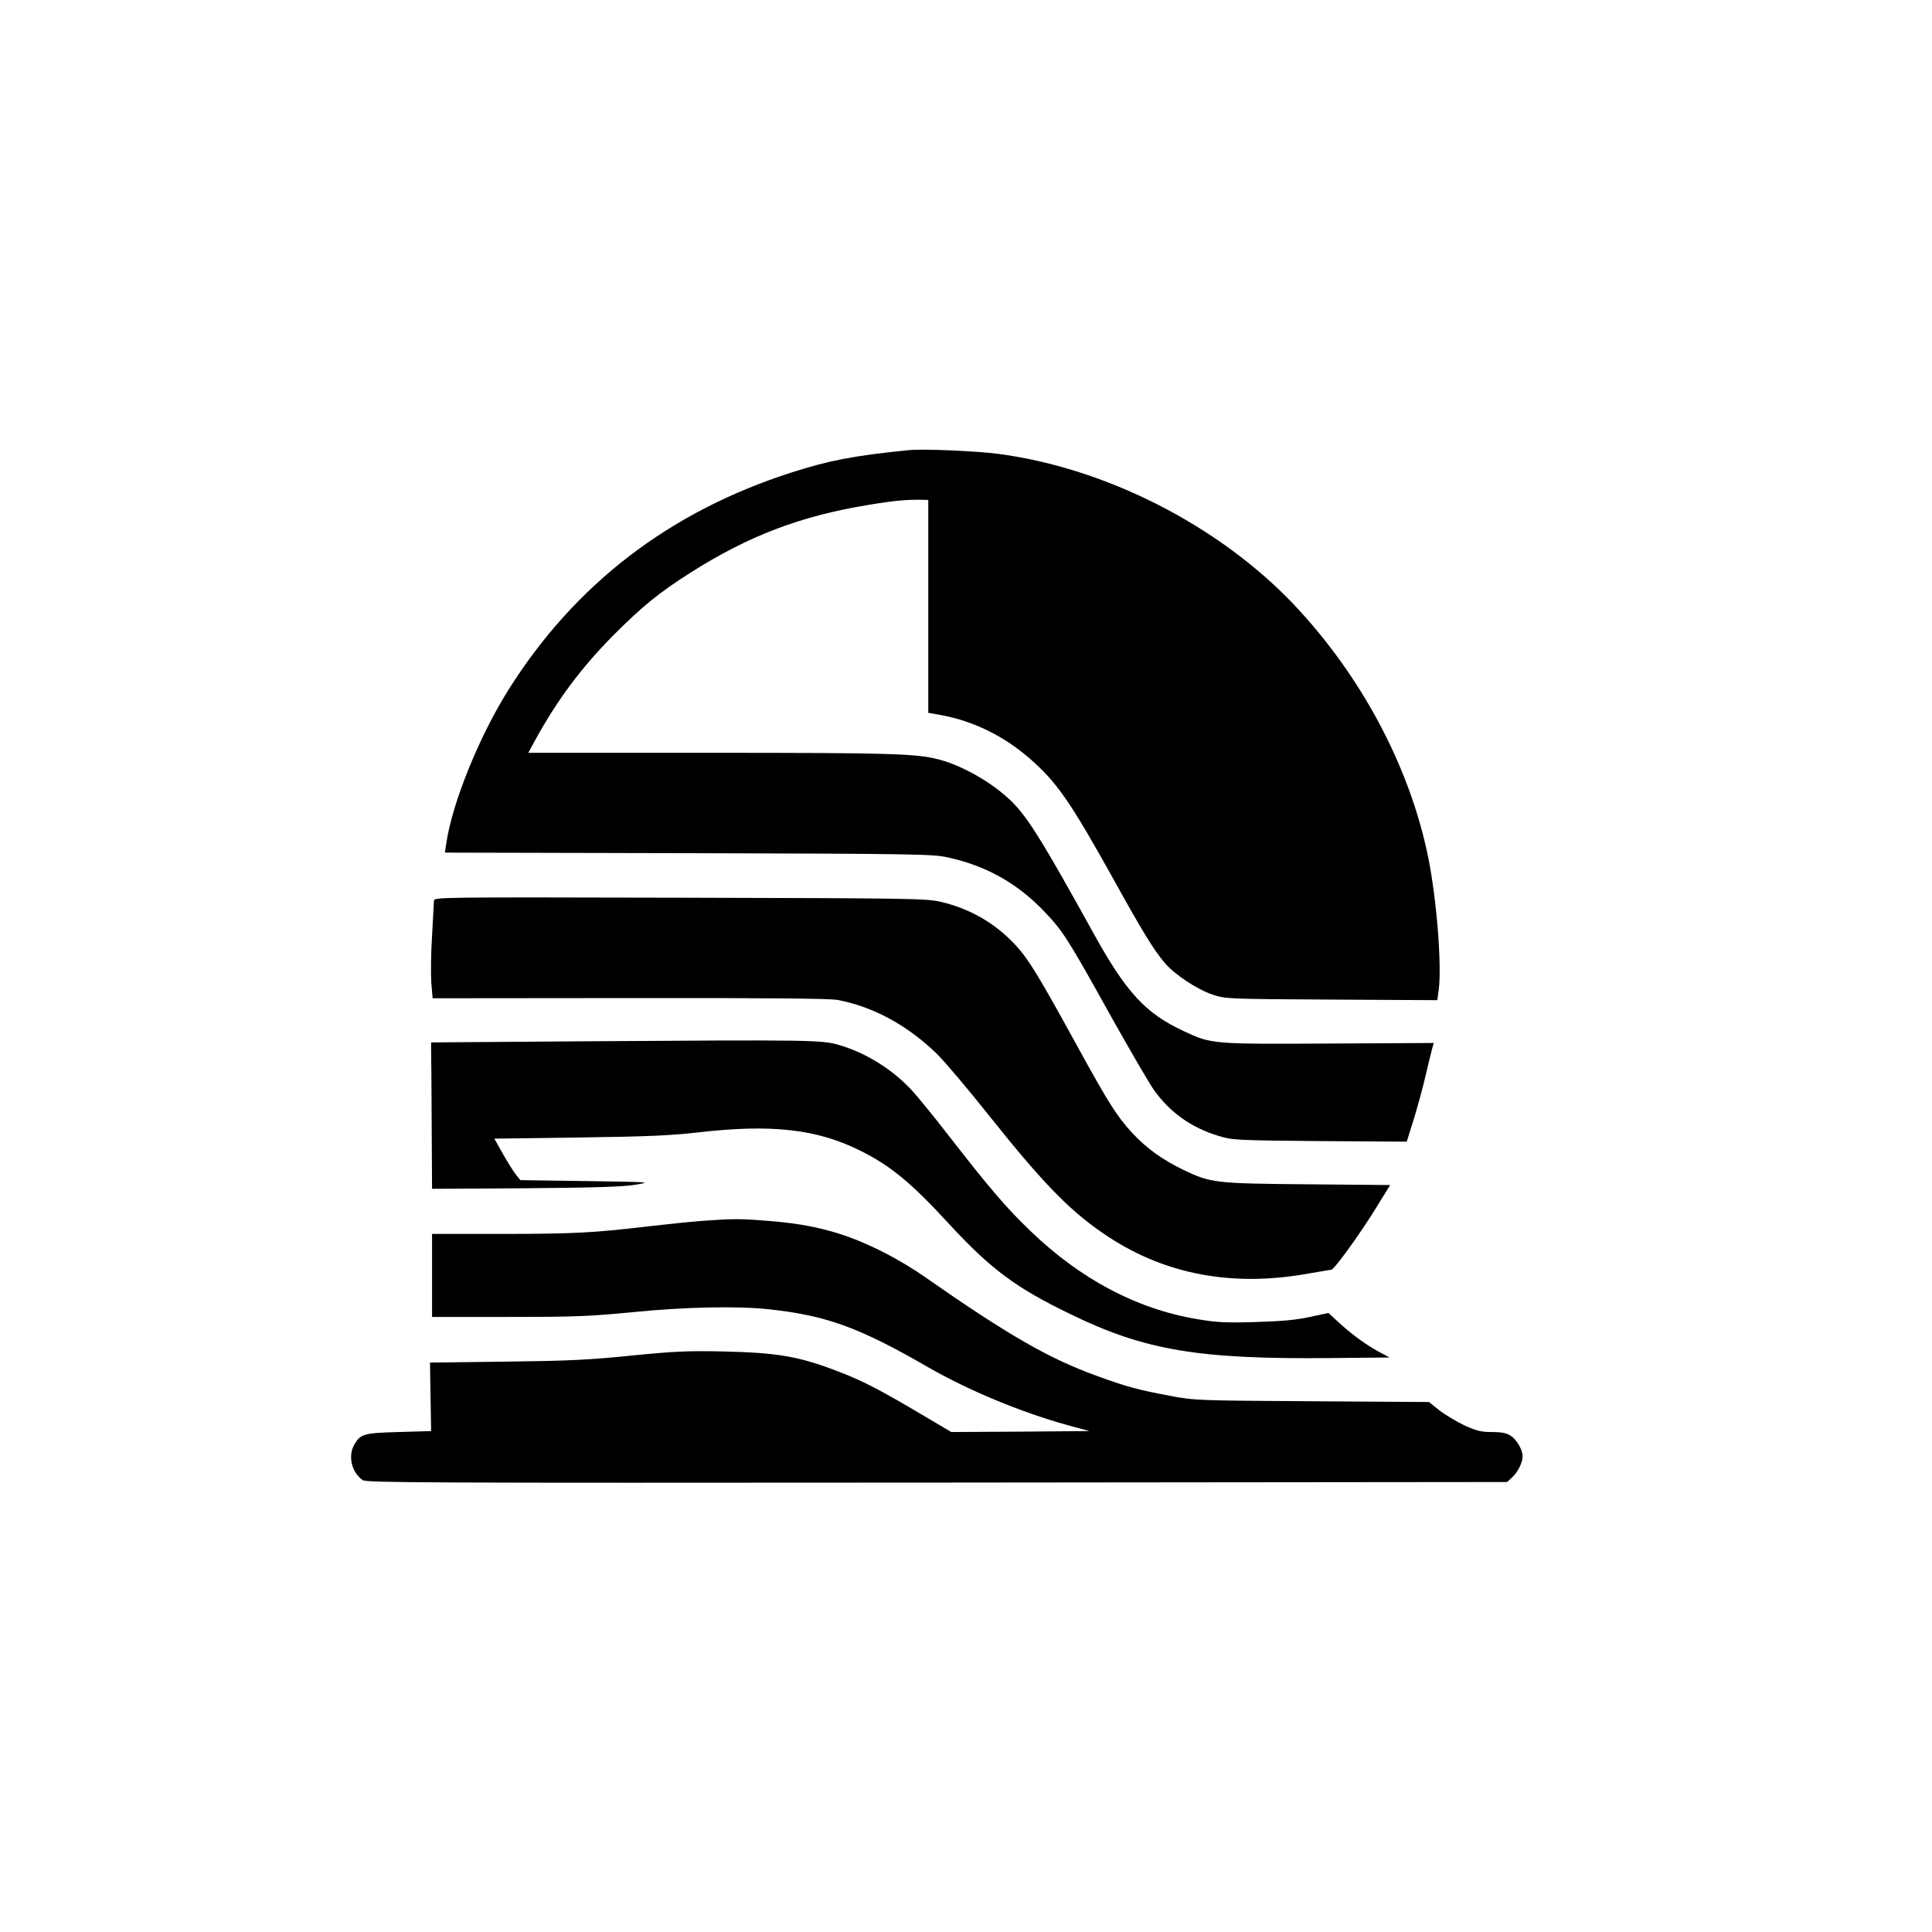 <?xml version="1.0" standalone="no"?>
<!DOCTYPE svg PUBLIC "-//W3C//DTD SVG 20010904//EN"
 "http://www.w3.org/TR/2001/REC-SVG-20010904/DTD/svg10.dtd">
<svg version="1.0" xmlns="http://www.w3.org/2000/svg"
 width="1024pt" height="1024pt" viewBox="0 0 1024 1024"
 preserveAspectRatio="xMidYMid meet">

<g transform="translate(0,1024) scale(0.1,-0.1)"
fill="#000000" stroke="none">
<path d="M4815 7854 c-291 -29 -423 -55 -622 -119 -647 -208 -1146 -592 -1498
-1151 -155 -247 -298 -598 -330 -816 l-7 -47 1288 -3 c1187 -3 1295 -5 1371
-21 207 -44 373 -137 516 -286 100 -105 125 -143 346 -541 106 -190 213 -373
237 -407 86 -120 198 -200 344 -244 72 -22 92 -23 536 -27 l460 -3 37 118 c20
65 48 168 62 228 14 61 30 125 35 144 l9 33 -557 -3 c-620 -3 -620 -3 -766 65
-204 94 -307 206 -481 521 -247 447 -331 585 -409 672 -95 106 -272 212 -411
248 -120 31 -250 35 -1207 35 l-968 0 37 68 c117 213 246 386 417 558 154 154
240 223 406 329 309 196 583 300 943 359 137 23 208 29 290 27 l27 -1 0 -564
0 -564 68 -12 c171 -32 329 -109 466 -227 148 -128 220 -233 456 -658 147
-265 203 -356 262 -427 52 -62 172 -142 256 -170 66 -22 76 -23 629 -26 l561
-3 8 58 c16 134 -12 483 -57 703 -99 482 -358 965 -718 1343 -399 416 -994
718 -1564 792 -119 15 -398 27 -472 19z"/>
<path d="M2300 5465 c-1 -11 -5 -94 -10 -185 -6 -91 -7 -202 -4 -248 l7 -83
1046 1 c704 1 1064 -2 1101 -10 190 -36 372 -136 526 -286 39 -38 168 -190
286 -339 288 -361 432 -506 625 -632 306 -200 661 -265 1058 -193 61 10 115
20 121 20 15 0 149 185 237 327 l75 122 -436 4 c-492 4 -515 7 -661 77 -109
53 -192 112 -267 192 -82 88 -128 160 -294 463 -202 368 -257 459 -324 532
-108 118 -242 196 -399 233 -78 18 -145 19 -1385 22 -1296 3 -1302 3 -1302
-17z"/>
<path d="M3110 4721 l-825 -6 0 -42 c1 -24 2 -199 3 -389 l2 -345 498 3 c371
3 519 8 582 19 84 14 80 14 -263 19 l-349 5 -24 30 c-13 16 -44 66 -69 110
l-45 80 447 6 c364 5 483 10 633 27 390 45 631 18 862 -98 158 -79 267 -168
468 -387 223 -241 353 -338 645 -479 392 -191 677 -239 1375 -232 l315 3 -45
24 c-71 37 -150 94 -217 155 l-62 57 -98 -21 c-72 -16 -149 -23 -288 -27 -164
-5 -207 -2 -314 16 -318 54 -615 212 -879 466 -130 125 -215 224 -451 528 -67
86 -147 184 -177 217 -104 112 -243 199 -386 241 -89 27 -146 28 -1338 20z"/>
<path d="M3720 3769 c-63 -5 -191 -18 -285 -29 -285 -34 -395 -40 -777 -40
l-368 0 0 -220 0 -220 403 0 c356 0 431 3 657 25 279 28 566 34 730 15 301
-33 474 -96 833 -303 218 -126 496 -241 743 -310 l118 -32 -366 -3 -366 -2
-154 91 c-215 128 -317 181 -438 227 -213 83 -324 102 -615 109 -189 4 -258 1
-490 -22 -224 -23 -337 -28 -668 -32 l-398 -5 3 -182 3 -181 -170 -5 c-185 -5
-203 -10 -235 -63 -38 -61 -17 -152 43 -192 21 -14 322 -15 3045 -13 l3020 3
27 25 c30 28 55 78 55 111 0 36 -32 90 -64 110 -22 14 -50 19 -99 19 -57 0
-81 6 -145 35 -42 20 -102 56 -133 80 l-55 44 -620 4 c-612 4 -621 4 -754 29
-174 33 -228 48 -380 103 -261 94 -473 216 -930 535 -47 33 -132 84 -190 114
-211 109 -380 156 -629 175 -148 12 -182 12 -351 0z"/>
</g>
</svg>
